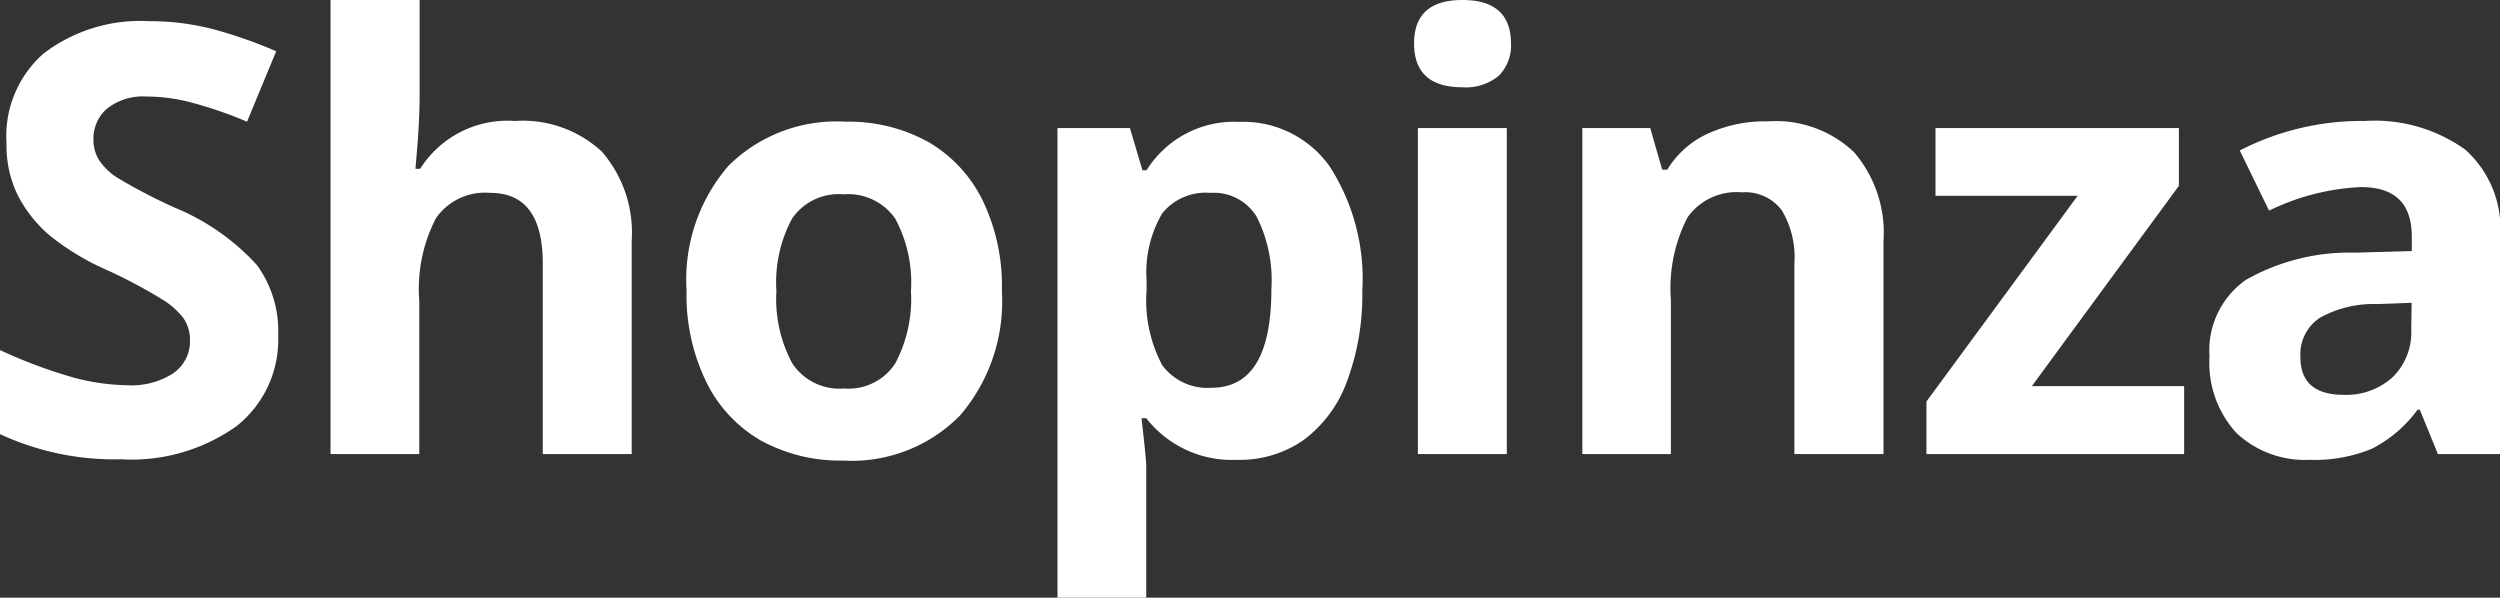 <svg fill="#fff" id="Shopinza" xmlns="http://www.w3.org/2000/svg" viewBox="0 0 138.04 33"><rect x="0" y="0" width="138.04" height="33" fill="#333333" stroke="none"/><path d="M16.87,19.46a6.09,6.09,0,0,1-2.3,5,10,10,0,0,1-6.38,1.83A15,15,0,0,1,1.51,24.9V20.26a27.47,27.47,0,0,0,4,1.5,12,12,0,0,0,3,.44,4.26,4.26,0,0,0,2.52-.63A2.14,2.14,0,0,0,12,19.7a2.11,2.11,0,0,0-.38-1.23,4.33,4.33,0,0,0-1.14-1,28,28,0,0,0-3-1.6,14,14,0,0,1-3.24-1.95,7.37,7.37,0,0,1-1.73-2.17,6.23,6.23,0,0,1-.64-2.9A6.07,6.07,0,0,1,3.91,3.89,8.8,8.8,0,0,1,9.76,2.1a13.83,13.83,0,0,1,3.51.44,25.2,25.2,0,0,1,3.49,1.22L15.15,7.65A22.64,22.64,0,0,0,12,6.57,9.76,9.76,0,0,0,9.6,6.26a3.2,3.2,0,0,0-2.17.66,2.18,2.18,0,0,0-.76,1.73A2.08,2.08,0,0,0,7,9.8a3.38,3.38,0,0,0,1,.95,30.63,30.63,0,0,0,3.17,1.65,12.61,12.61,0,0,1,4.53,3.17A6.19,6.19,0,0,1,16.87,19.46Z" transform="translate(-1.51 -0.93)"/><path d="M36.39,26H31.48V15.48q0-3.9-2.9-3.9a3.3,3.3,0,0,0-3,1.4,8.49,8.49,0,0,0-.92,4.54V26H19.76V.93h4.92V6c0,.39,0,1.33-.11,2.8l-.12,1.45h.26a5.7,5.7,0,0,1,5.22-2.64,6.42,6.42,0,0,1,4.82,1.7,6.83,6.83,0,0,1,1.64,4.9Z" transform="translate(-1.51 -0.93)"/><path d="M56.83,17a9.66,9.66,0,0,1-2.32,6.88,8.38,8.38,0,0,1-6.46,2.48,9.08,9.08,0,0,1-4.57-1.13,7.55,7.55,0,0,1-3-3.27,10.92,10.92,0,0,1-1.06-5,9.6,9.6,0,0,1,2.3-6.86,8.45,8.45,0,0,1,6.48-2.45,9.08,9.08,0,0,1,4.57,1.12A7.58,7.58,0,0,1,55.77,12,10.87,10.87,0,0,1,56.83,17ZM44.38,17a7.5,7.5,0,0,0,.88,4,3.12,3.12,0,0,0,2.86,1.38A3.07,3.07,0,0,0,50.94,21,7.59,7.59,0,0,0,51.81,17a7.44,7.44,0,0,0-.87-4,3.16,3.16,0,0,0-2.86-1.34,3.12,3.12,0,0,0-2.83,1.33A7.45,7.45,0,0,0,44.38,17Z" transform="translate(-1.51 -0.93)"/><path d="M69.8,26.32a6,6,0,0,1-5-2.3h-.26c.17,1.5.26,2.37.26,2.61v7.3H59.9V8h4l.69,2.33h.23a5.69,5.69,0,0,1,5.11-2.67,5.85,5.85,0,0,1,5,2.46A11.45,11.45,0,0,1,76.73,17a13.61,13.61,0,0,1-.85,5,7,7,0,0,1-2.41,3.24A6.16,6.16,0,0,1,69.8,26.32ZM68.35,11.58a3.09,3.09,0,0,0-2.66,1.12,6.42,6.42,0,0,0-.87,3.7v.53a7.66,7.66,0,0,0,.86,4.16,3.1,3.1,0,0,0,2.73,1.25q3.3,0,3.3-5.44a7.78,7.78,0,0,0-.81-4A2.76,2.76,0,0,0,68.35,11.58Z" transform="translate(-1.51 -0.93)"/><path d="M79.59,3.33q0-2.4,2.67-2.4c1.78,0,2.68.8,2.68,2.4a2.36,2.36,0,0,1-.67,1.78,2.85,2.85,0,0,1-2,.64C80.48,5.75,79.59,4.94,79.59,3.33ZM84.71,26H79.8V8h4.91Z" transform="translate(-1.51 -0.93)"/><path d="M105.51,26h-4.92V15.48a5.09,5.09,0,0,0-.69-2.93,2.52,2.52,0,0,0-2.21-1,3.32,3.32,0,0,0-3,1.38,8.55,8.55,0,0,0-.92,4.56V26H88.88V8h3.75l.66,2.3h.28a5.1,5.1,0,0,1,2.26-2,7.63,7.63,0,0,1,3.28-.67,6.29,6.29,0,0,1,4.77,1.7,6.83,6.83,0,0,1,1.63,4.9Z" transform="translate(-1.51 -0.93)"/><path d="M122.11,26H107.88V23.1l8.35-11.36h-7.85V8h13.44v3.19L113.7,22.25h8.41Z" transform="translate(-1.51 -0.93)"/><path d="M136.12,26l-1-2.45H135a7.15,7.15,0,0,1-2.55,2.17,8.32,8.32,0,0,1-3.42.6A5.53,5.53,0,0,1,125,24.84a5.72,5.72,0,0,1-1.49-4.22,4.76,4.76,0,0,1,2-4.23,11.6,11.6,0,0,1,6.05-1.51l3.12-.09V14c0-1.83-.93-2.74-2.8-2.74a12.8,12.8,0,0,0-5.08,1.3l-1.62-3.32a14.68,14.68,0,0,1,6.89-1.63,8.61,8.61,0,0,1,5.56,1.58A5.86,5.86,0,0,1,139.56,14V26Zm-1.45-8.35-1.9.07a6.09,6.09,0,0,0-3.19.77,2.42,2.42,0,0,0-1.05,2.16c0,1.39.8,2.08,2.39,2.08a3.79,3.79,0,0,0,2.73-1,3.47,3.47,0,0,0,1-2.61Z" transform="translate(-1.51 -0.93)"/></svg>